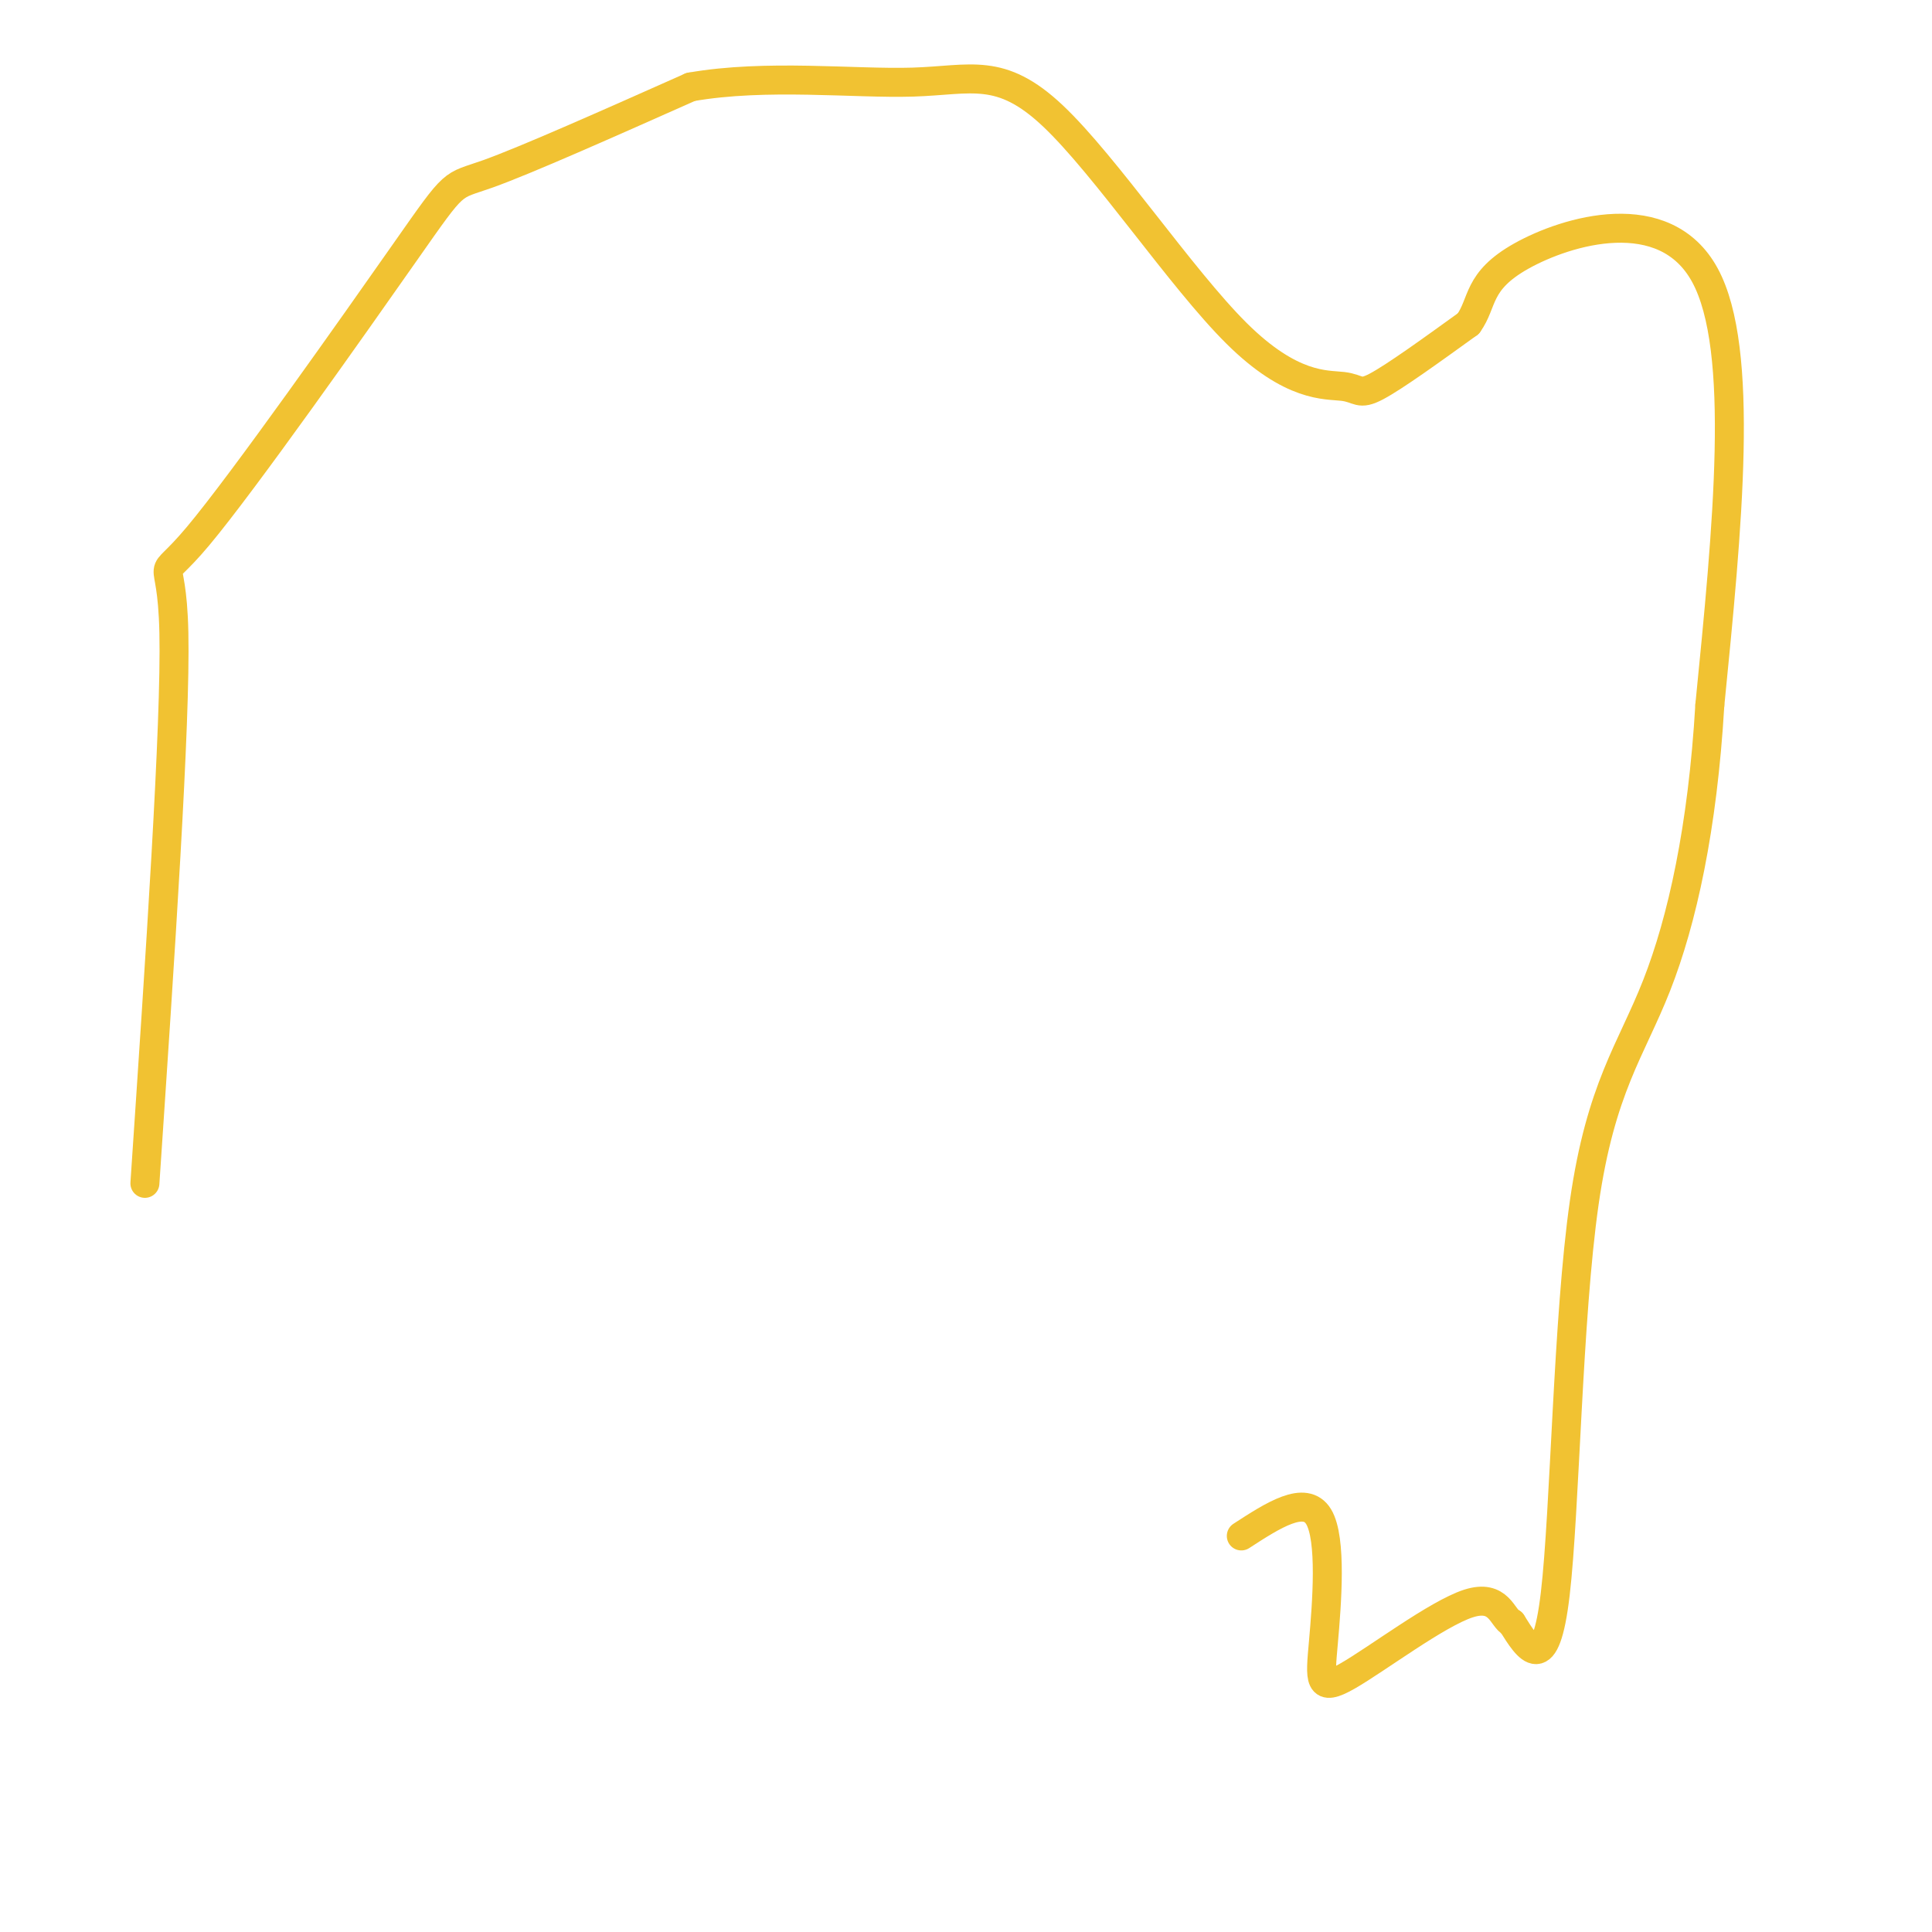 <svg viewBox='0 0 400 400' version='1.1' xmlns='http://www.w3.org/2000/svg' xmlns:xlink='http://www.w3.org/1999/xlink'><g fill='none' stroke='#f1c232' stroke-width='6' stroke-linecap='round' stroke-linejoin='round'><path d='M30,245c3.204,-47.606 6.408,-95.212 6,-114c-0.408,-18.788 -4.429,-8.758 5,-20c9.429,-11.242 32.308,-43.758 43,-59c10.692,-15.242 9.198,-13.212 17,-16c7.802,-2.788 24.901,-10.394 42,-18'/><path d='M143,18c15.682,-2.749 33.887,-0.622 46,-1c12.113,-0.378 18.132,-3.262 29,7c10.868,10.262 26.583,33.668 38,45c11.417,11.332 18.535,10.589 22,11c3.465,0.411 3.276,1.974 7,0c3.724,-1.974 11.362,-7.487 19,-13'/><path d='M304,67c3.179,-4.357 1.625,-8.750 11,-14c9.375,-5.250 29.679,-11.357 38,4c8.321,15.357 4.661,52.179 1,89'/><path d='M354,146c-1.494,25.450 -5.730,44.574 -11,58c-5.270,13.426 -11.573,21.153 -15,45c-3.427,23.847 -3.979,63.813 -6,81c-2.021,17.187 -5.510,11.593 -9,6'/><path d='M313,336c-2.004,-0.887 -2.515,-6.105 -9,-4c-6.485,2.105 -18.944,11.533 -25,15c-6.056,3.467 -5.707,0.972 -5,-7c0.707,-7.972 1.774,-21.421 -1,-26c-2.774,-4.579 -9.387,-0.290 -16,4'/></g>
</svg>